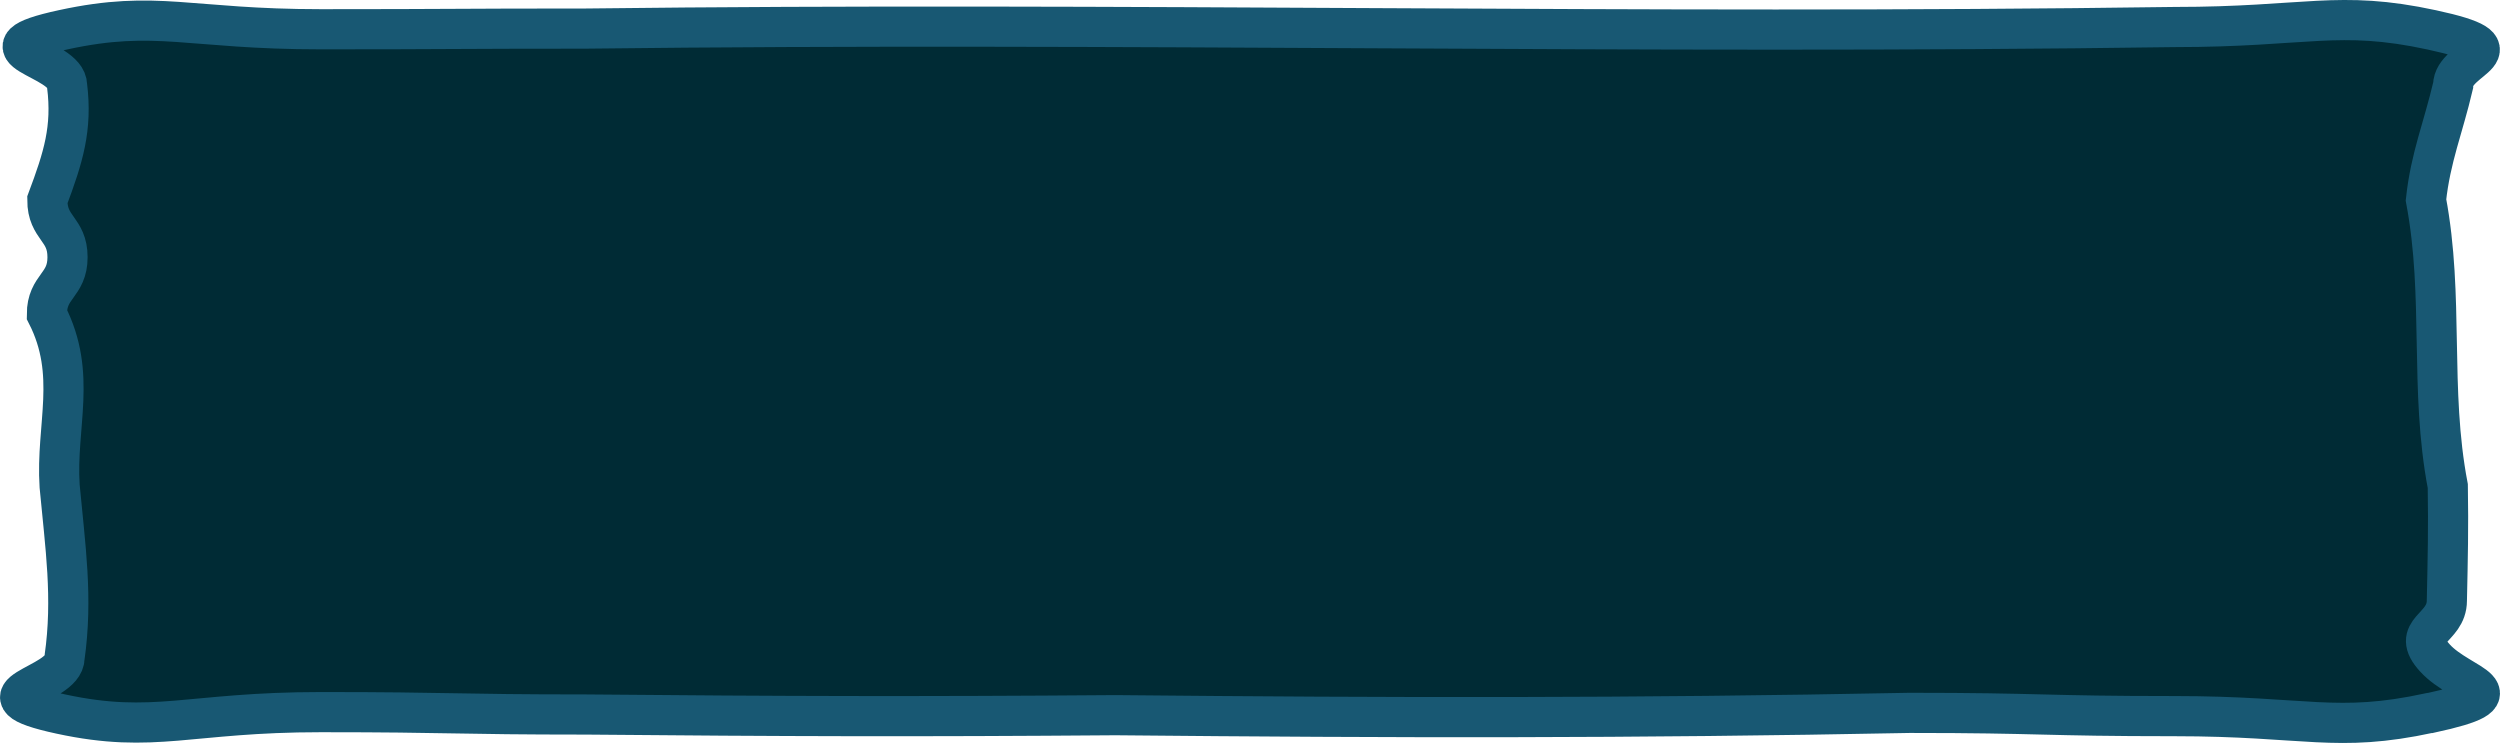 <svg width="249" height="74" viewBox="0 0 249 74" fill="none" xmlns="http://www.w3.org/2000/svg">
<path d="M241.975 71.016C232.663 73.031 229.751 71.327 216.581 71.327C203.41 71.327 203.387 71.002 190.216 71.002C162.534 71.55 138.873 71.503 111.098 71.232C91.365 71.388 78.056 71.347 58.346 71.165C45.152 71.165 45.152 70.928 31.958 70.928C18.764 70.928 15.39 73.133 6.055 71.117C-3.28 69.102 6.425 68.371 6.425 65.523C7.28 59.523 6.494 54.423 5.94 48.424C5.547 42.41 7.719 37.304 4.669 31.317C4.669 28.47 6.725 28.47 6.725 25.615C6.725 22.761 4.715 22.768 4.715 19.913C6.309 15.659 7.211 12.784 6.679 8.509C6.679 5.655 -3.026 4.978 6.309 2.962C15.621 0.947 18.764 2.915 31.958 2.915C45.152 2.915 45.152 2.847 58.323 2.847C111.722 2.198 163.25 3.456 216.581 2.692C229.775 2.692 232.871 0.96 242.206 2.976C251.541 4.992 244.332 5.661 244.332 8.509C243.338 12.757 242.09 15.652 241.628 19.913C243.454 29.586 241.952 38.744 243.8 48.417C243.87 52.678 243.8 55.56 243.708 59.821C243.708 62.676 239.965 62.75 242.529 65.544C245.141 68.418 251.379 69 242.044 71.016H241.975Z" fill="#002B35" stroke="#185873" stroke-width="4" stroke-miterlimit="10"/>
</svg>
